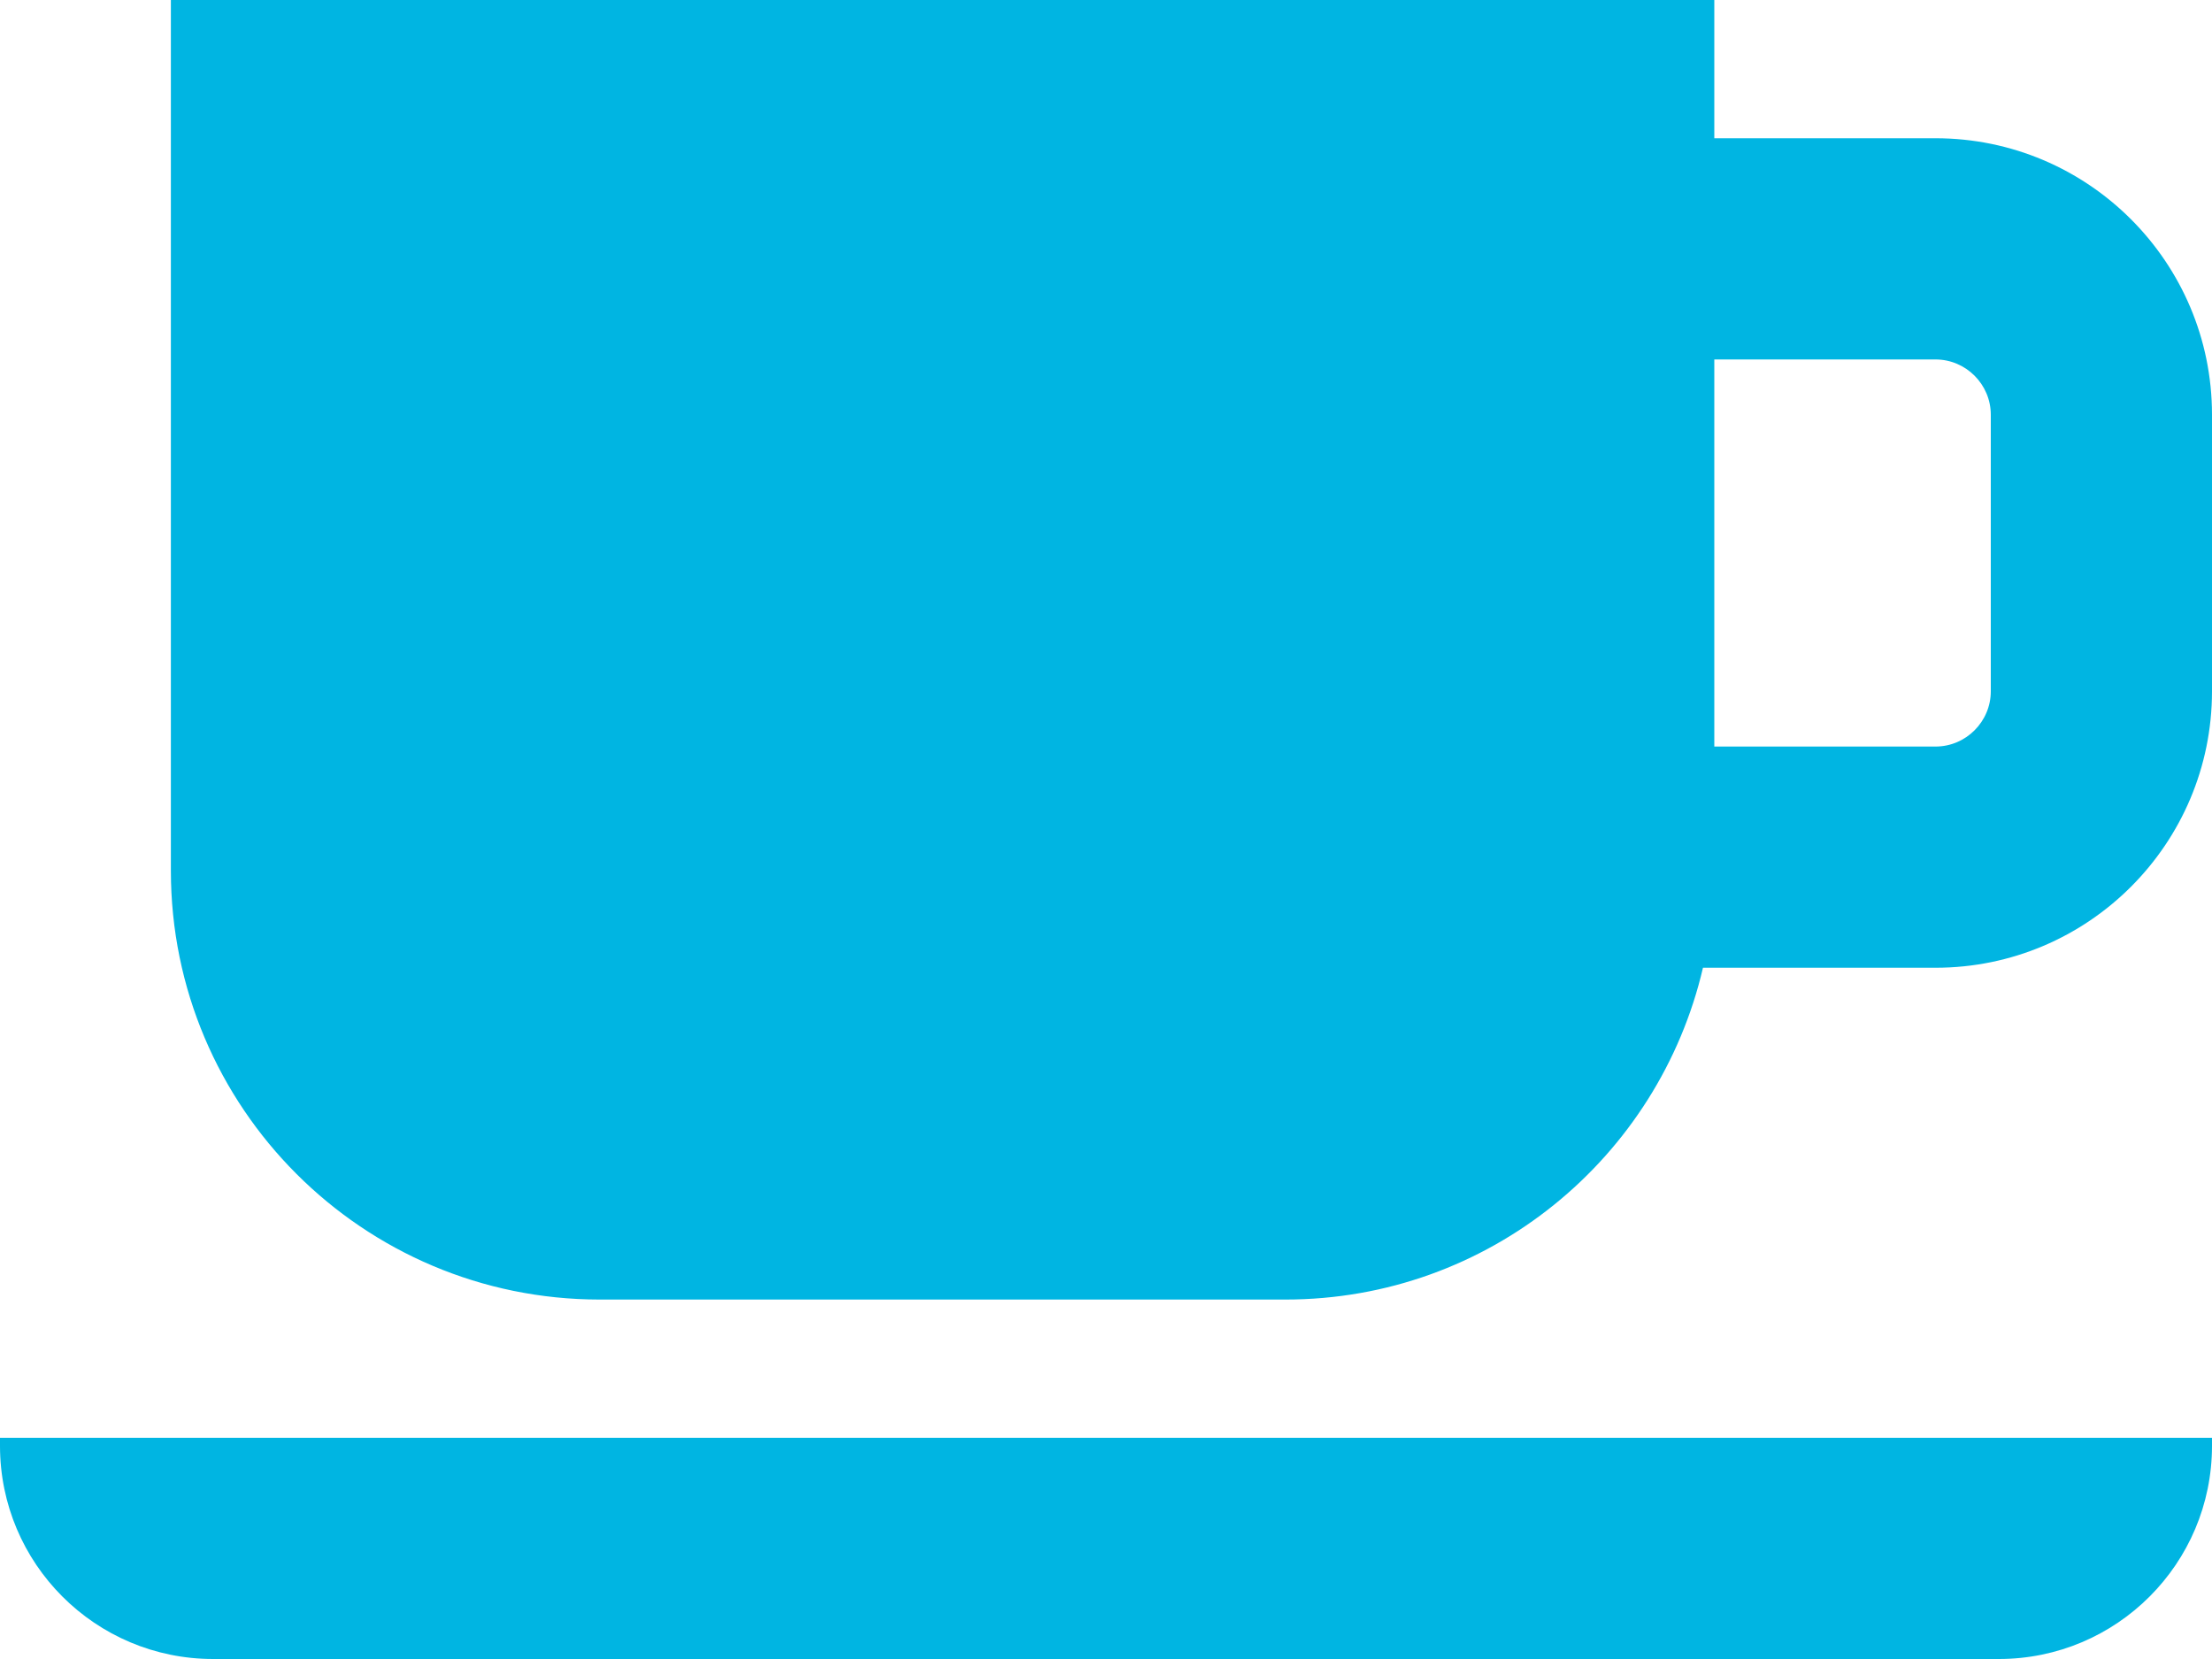 <svg width="80" height="60" viewBox="0 0 80 60" fill="none" xmlns="http://www.w3.org/2000/svg">
<g clip-path="url(#clip0_1142_1410)">
<path d="M70 5H62V0H6.18V31.49C6.18 40.06 13.13 47 21.69 47H46.49C53.85 47 59.99 41.87 61.59 35H70C75.52 35 80 30.52 80 25V15C80 9.48 75.52 5 70 5ZM72 25C72 26.1 71.1 27 70 27H62V13H70C71.1 13 72 13.9 72 15V25ZM0 52H80V52.29C80 56.55 76.55 60 72.29 60H7.71C3.45 60 0 56.55 0 52.29V52Z" fill="#00B5E2"/>
</g>
<defs>
<clipPath id="clip0_1142_1410">
<rect width="80" height="60" fill="white"/>
</clipPath>
</defs>
</svg>
